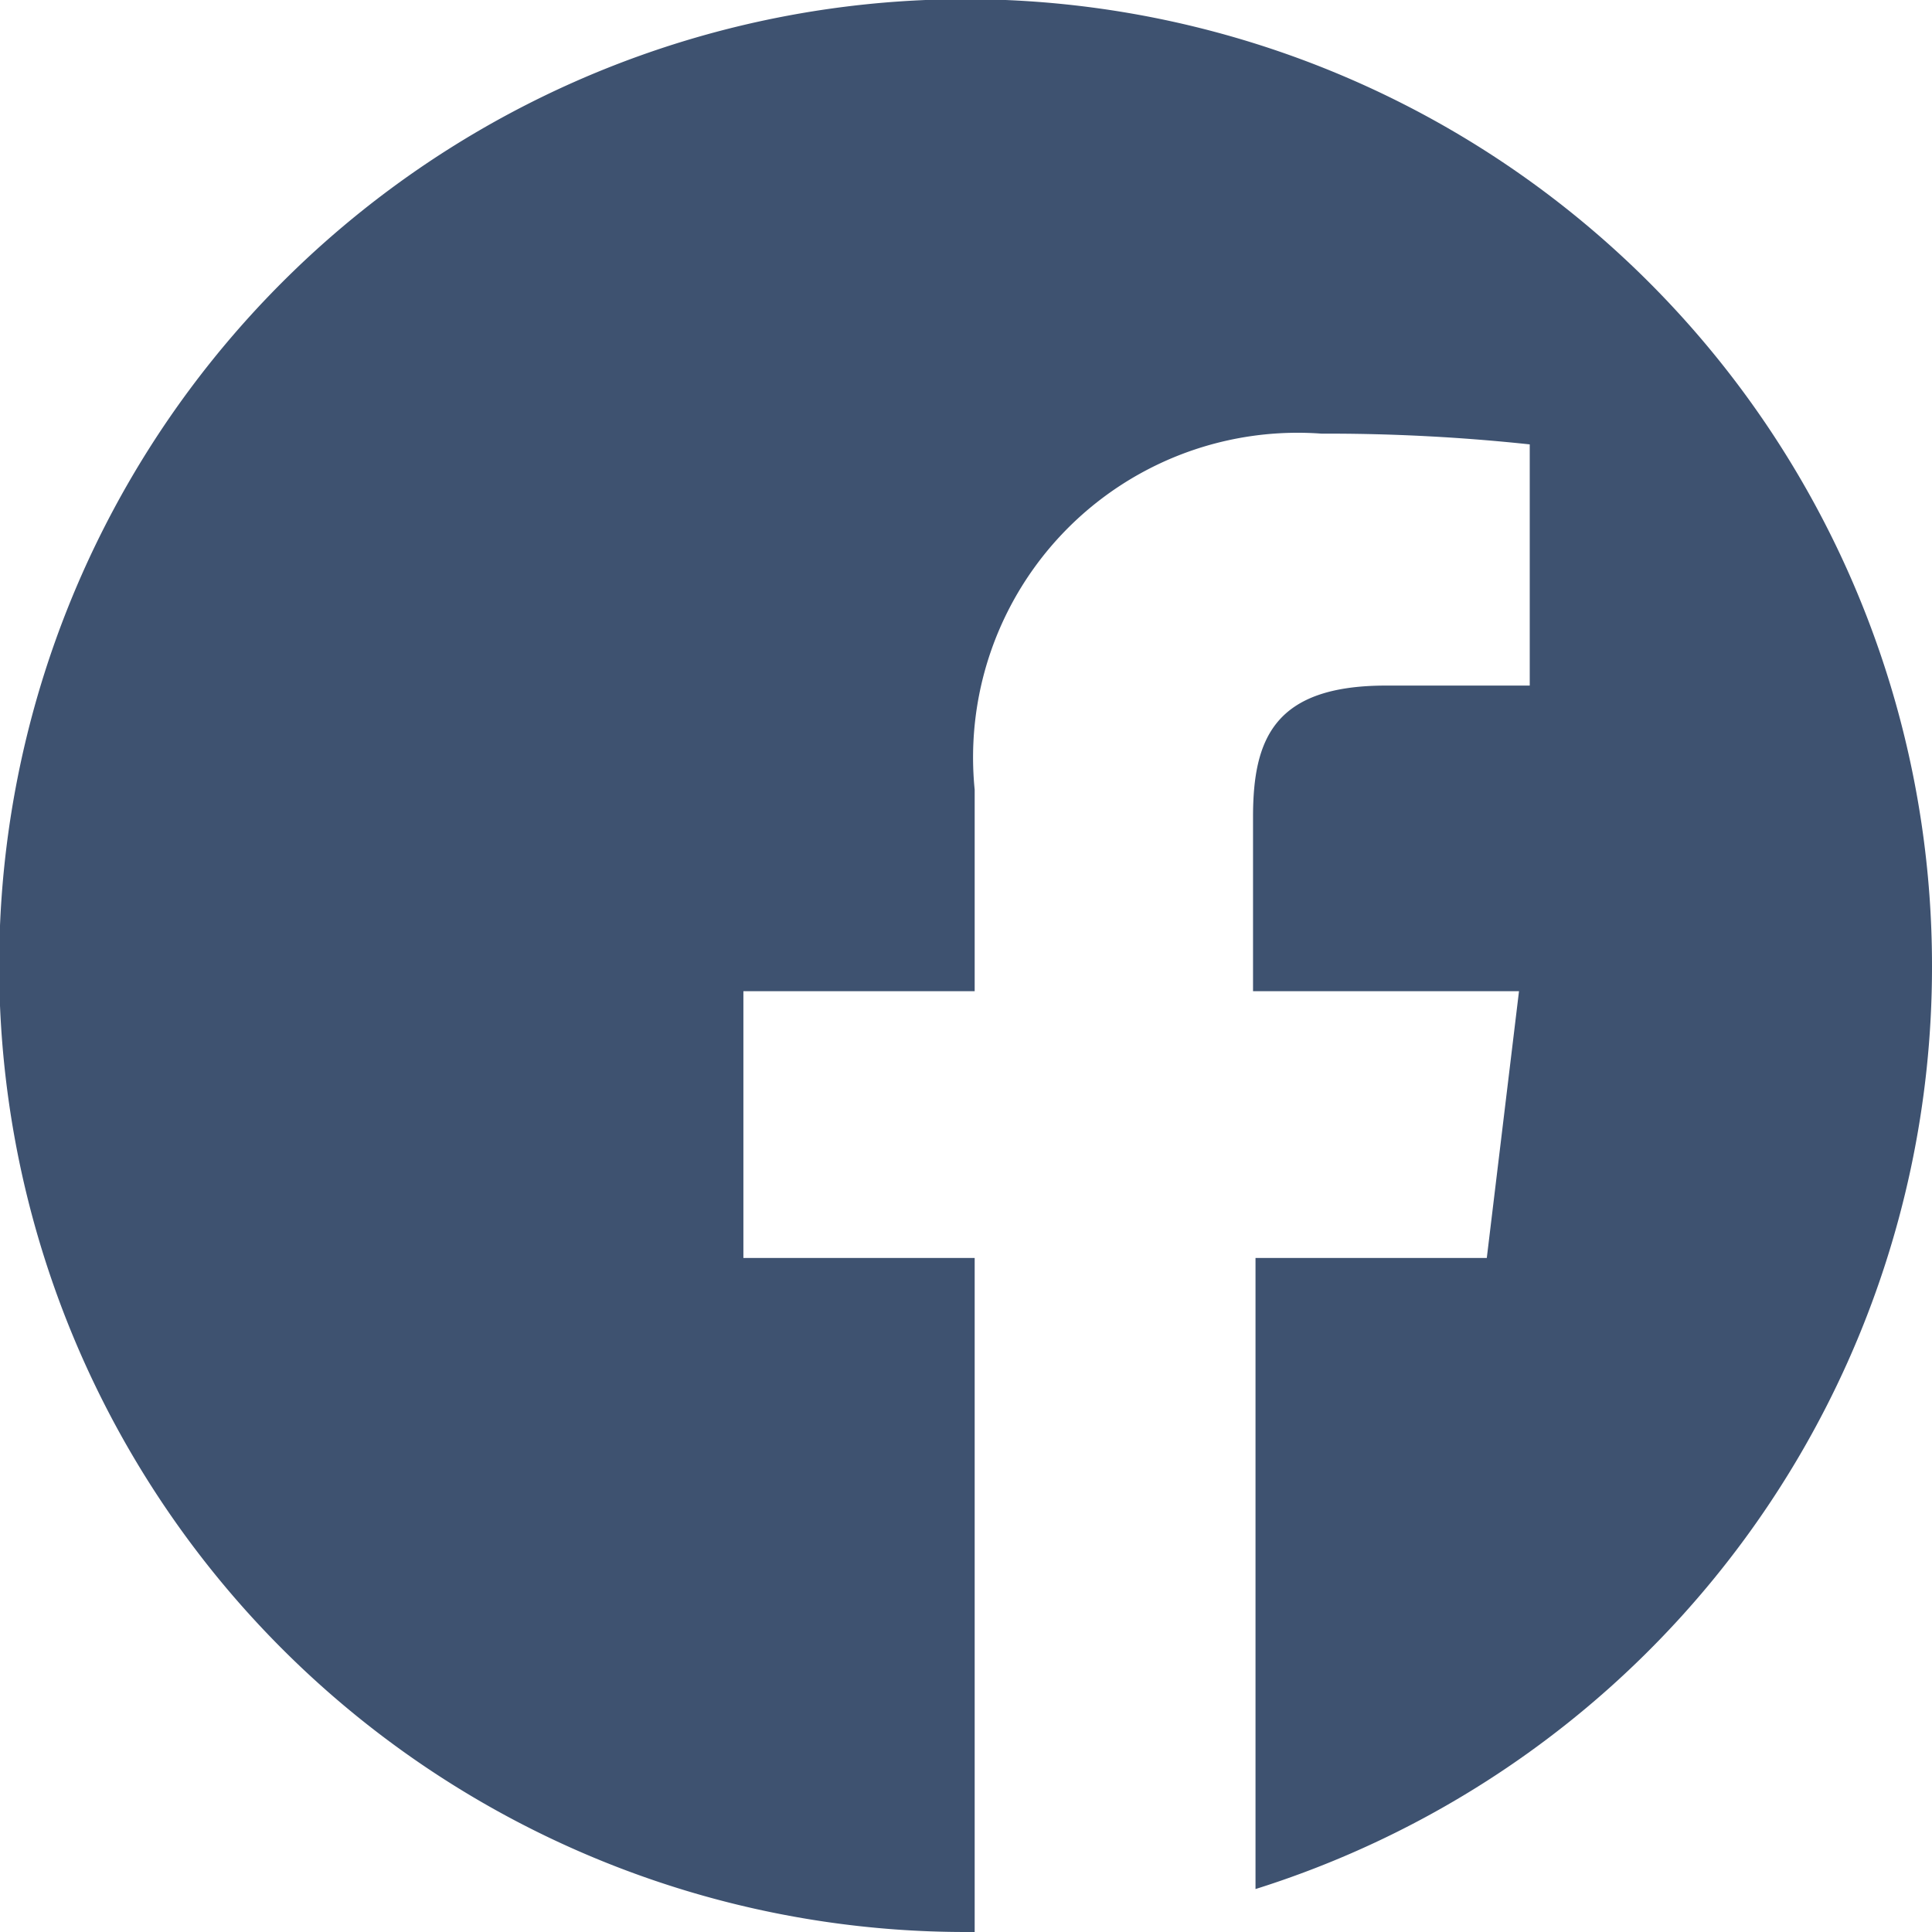 <svg xmlns="http://www.w3.org/2000/svg" viewBox="0 0 23.39 23.39"><defs><style>.cls-1{fill:#3e5270;}</style></defs><title>Asset 3</title><g id="Layer_2" data-name="Layer 2"><g id="Layer_1-2" data-name="Layer 1"><path class="cls-1" d="M23.39,11.7A11.7,11.7,0,1,0,11.7,23.39h.1V15.23H9V12H11.8V9.56A3.93,3.93,0,0,1,16,5.25a23,23,0,0,1,2.52.13V8.3H16.78c-1.35,0-1.61.64-1.61,1.59V12h3.22L18,15.23h-2.8v7.64A11.7,11.7,0,0,0,23.39,11.7Z"/></g></g></svg>